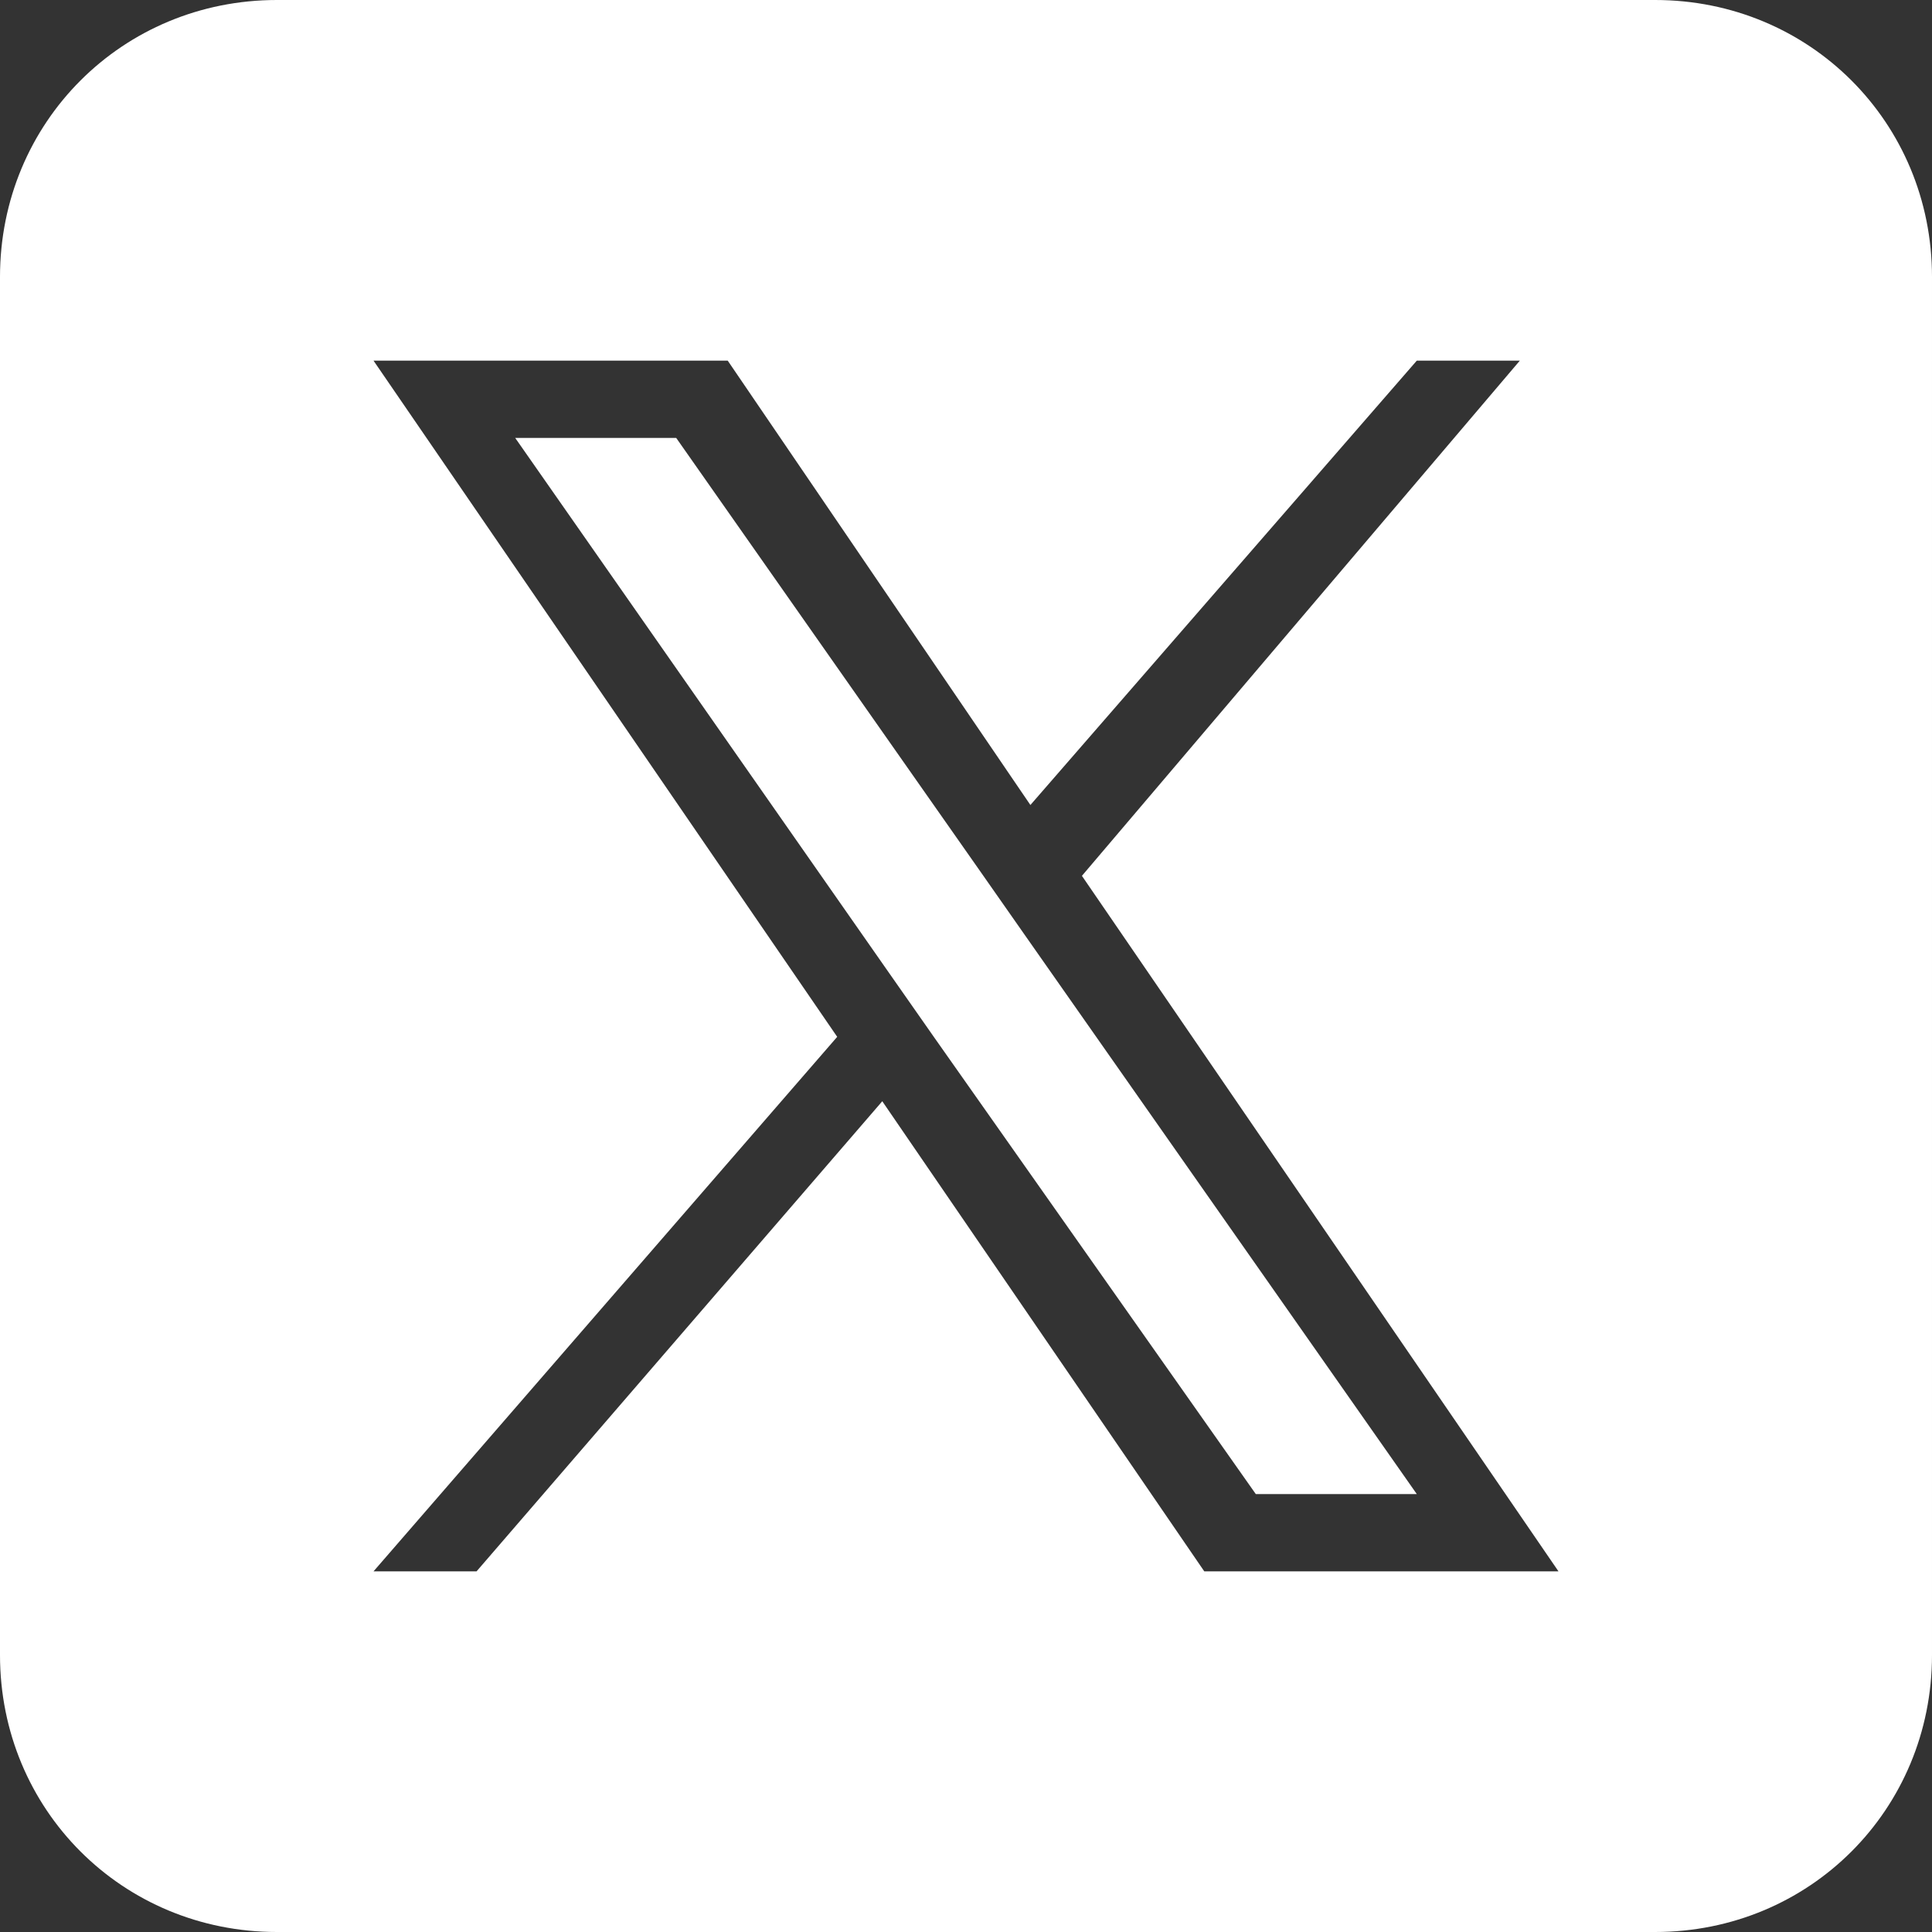 <?xml version="1.0" encoding="utf-8"?>
<!-- Generator: Adobe Illustrator 28.1.0, SVG Export Plug-In . SVG Version: 6.00 Build 0)  -->
<svg version="1.1" id="レイヤー_1" xmlns="http://www.w3.org/2000/svg" xmlns:xlink="http://www.w3.org/1999/xlink" x="0px"
	 y="0px" viewBox="0 0 30 30" style="enable-background:new 0 0 30 30;" xml:space="preserve">
<rect x="0" y="0" width="30" height="30" fill="#333333" stroke="none"/>
<style type="text/css">
	.st0{fill:#FFFFFF;}
</style>
<g>
	<path class="st0" d="M25.7,0H4.3C1.9,0,0,1.9,0,4.3v21.4C0,28.1,1.9,30,4.3,30h21.4c2.4,0,4.3-1.9,4.3-4.3V4.3
		C30,1.9,28.1,0,25.7,0z M18.7,24.4l-5-7.3l-6.3,7.3H5.8l7.2-8.3L5.8,5.6h5.5l4.7,6.9L22,5.6h1.6l-6.8,8h0l7.4,10.8H18.7z"/>
	<polygon class="st0" points="15.2,13.5 10.5,6.8 8,6.8 13.8,15.1 14.5,16.1 14.5,16.1 19.5,23.2 22,23.2 15.9,14.5 	"/>
</g>
</svg>
